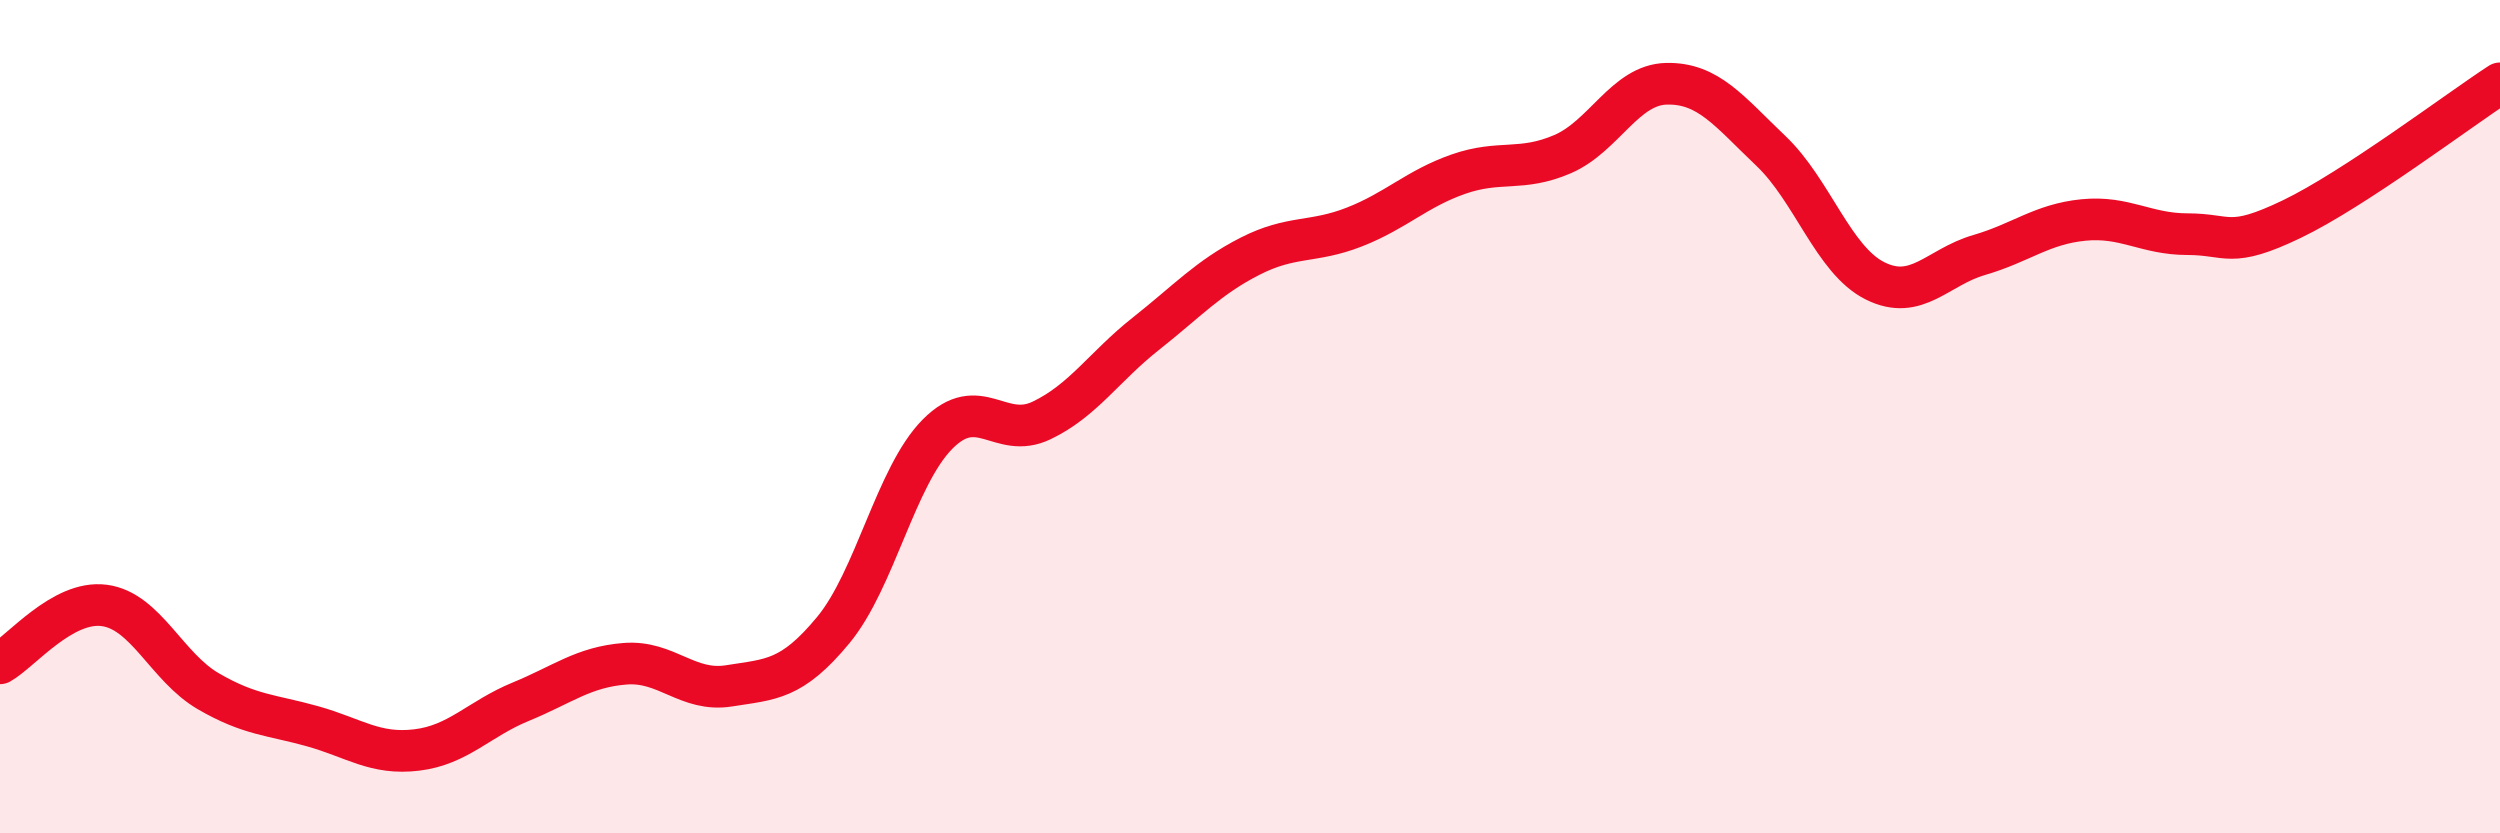
    <svg width="60" height="20" viewBox="0 0 60 20" xmlns="http://www.w3.org/2000/svg">
      <path
        d="M 0,15.92 C 0.5,15.64 1.5,14.4 2.5,14.53 C 3.5,14.66 4,16.01 5,16.59 C 6,17.17 6.5,17.15 7.5,17.43 C 8.5,17.71 9,18.12 10,18 C 11,17.88 11.5,17.25 12.5,16.84 C 13.5,16.43 14,16.01 15,15.93 C 16,15.85 16.5,16.62 17.5,16.46 C 18.5,16.3 19,16.33 20,15.12 C 21,13.91 21.5,11.43 22.5,10.42 C 23.5,9.41 24,10.57 25,10.09 C 26,9.61 26.5,8.8 27.5,8.01 C 28.5,7.22 29,6.66 30,6.15 C 31,5.64 31.5,5.84 32.5,5.45 C 33.5,5.06 34,4.53 35,4.18 C 36,3.83 36.5,4.13 37.5,3.7 C 38.5,3.27 39,2.03 40,2.01 C 41,1.99 41.5,2.67 42.5,3.62 C 43.5,4.57 44,6.24 45,6.74 C 46,7.24 46.5,6.41 47.5,6.12 C 48.5,5.83 49,5.38 50,5.28 C 51,5.18 51.5,5.62 52.5,5.62 C 53.5,5.62 53.5,5.98 55,5.26 C 56.5,4.54 59,2.65 60,2L60 20L0 20Z"
        fill="#EB0A25"
        opacity="0.1"
        stroke-linecap="round"
        stroke-linejoin="round"
      />
      <path
        d="M 0,15.92 C 0.5,15.64 1.5,14.4 2.5,14.53 C 3.5,14.66 4,16.01 5,16.59 C 6,17.17 6.5,17.15 7.5,17.43 C 8.5,17.71 9,18.12 10,18 C 11,17.88 11.5,17.25 12.5,16.84 C 13.5,16.43 14,16.01 15,15.93 C 16,15.85 16.5,16.62 17.5,16.46 C 18.5,16.3 19,16.33 20,15.12 C 21,13.91 21.5,11.43 22.5,10.42 C 23.5,9.41 24,10.57 25,10.09 C 26,9.61 26.5,8.8 27.5,8.01 C 28.5,7.22 29,6.66 30,6.15 C 31,5.64 31.5,5.84 32.5,5.45 C 33.5,5.06 34,4.53 35,4.18 C 36,3.83 36.5,4.13 37.5,3.7 C 38.5,3.27 39,2.03 40,2.01 C 41,1.99 41.5,2.67 42.5,3.62 C 43.5,4.57 44,6.24 45,6.74 C 46,7.24 46.5,6.41 47.5,6.12 C 48.5,5.83 49,5.38 50,5.28 C 51,5.18 51.5,5.62 52.5,5.62 C 53.5,5.62 53.5,5.98 55,5.26 C 56.5,4.54 59,2.65 60,2"
        stroke="#EB0A25"
        stroke-width="1"
        fill="none"
        stroke-linecap="round"
        stroke-linejoin="round"
      />
    </svg>
  